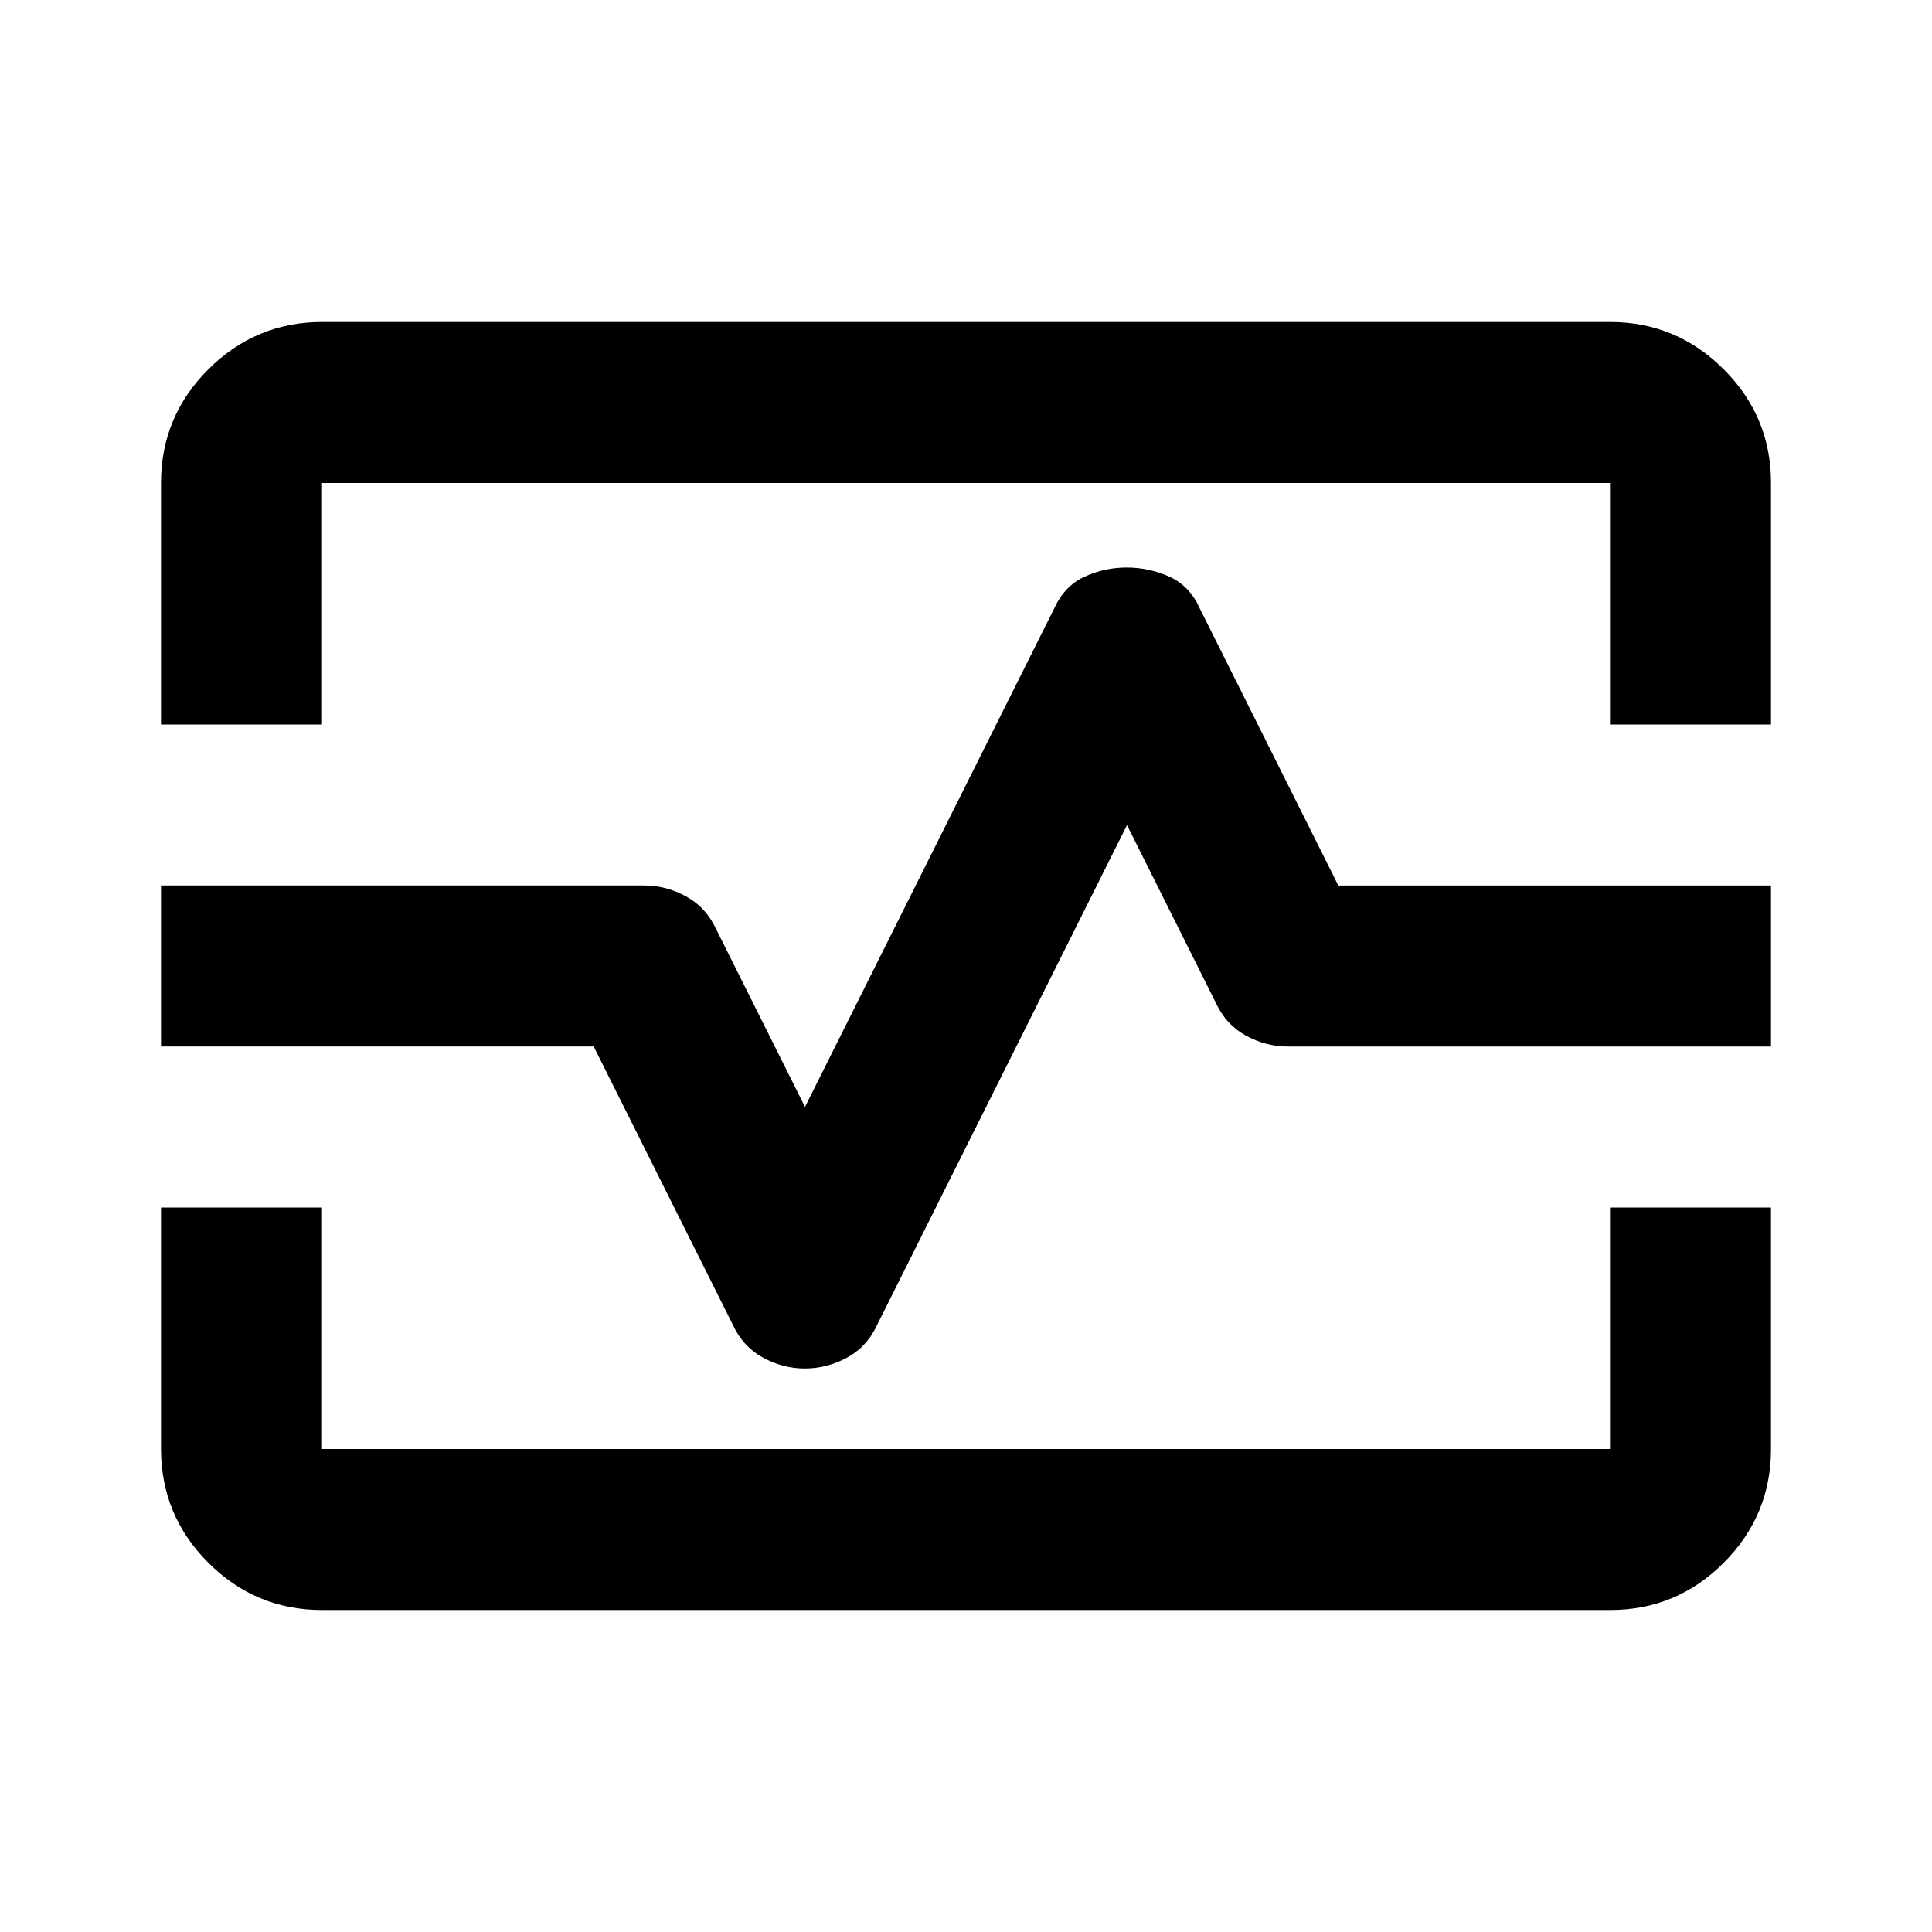 <?xml version="1.0" encoding="utf-8"?>
<!-- Generator: www.svgicons.com -->
<svg xmlns="http://www.w3.org/2000/svg" width="800" height="800" viewBox="0 0 24 24">
<path fill="currentColor" d="M2 9V6q0-.825.588-1.412T4 4h16q.825 0 1.413.588T22 6v3h-2V6H4v3zm2 11q-.825 0-1.412-.587T2 18v-3h2v3h16v-3h2v3q0 .825-.587 1.413T20 20zm6-3q.275 0 .525-.137t.375-.413l3.1-6.2l1.1 2.2q.125.275.375.413T16 13h6v-2h-5.375L14.9 7.55q-.125-.275-.375-.387T14 7.05t-.525.113t-.375.387l-3.1 6.2l-1.1-2.2q-.125-.275-.375-.413T8 11H2v2h5.375L9.1 16.45q.125.275.375.413T10 17m2-5"/>
</svg>